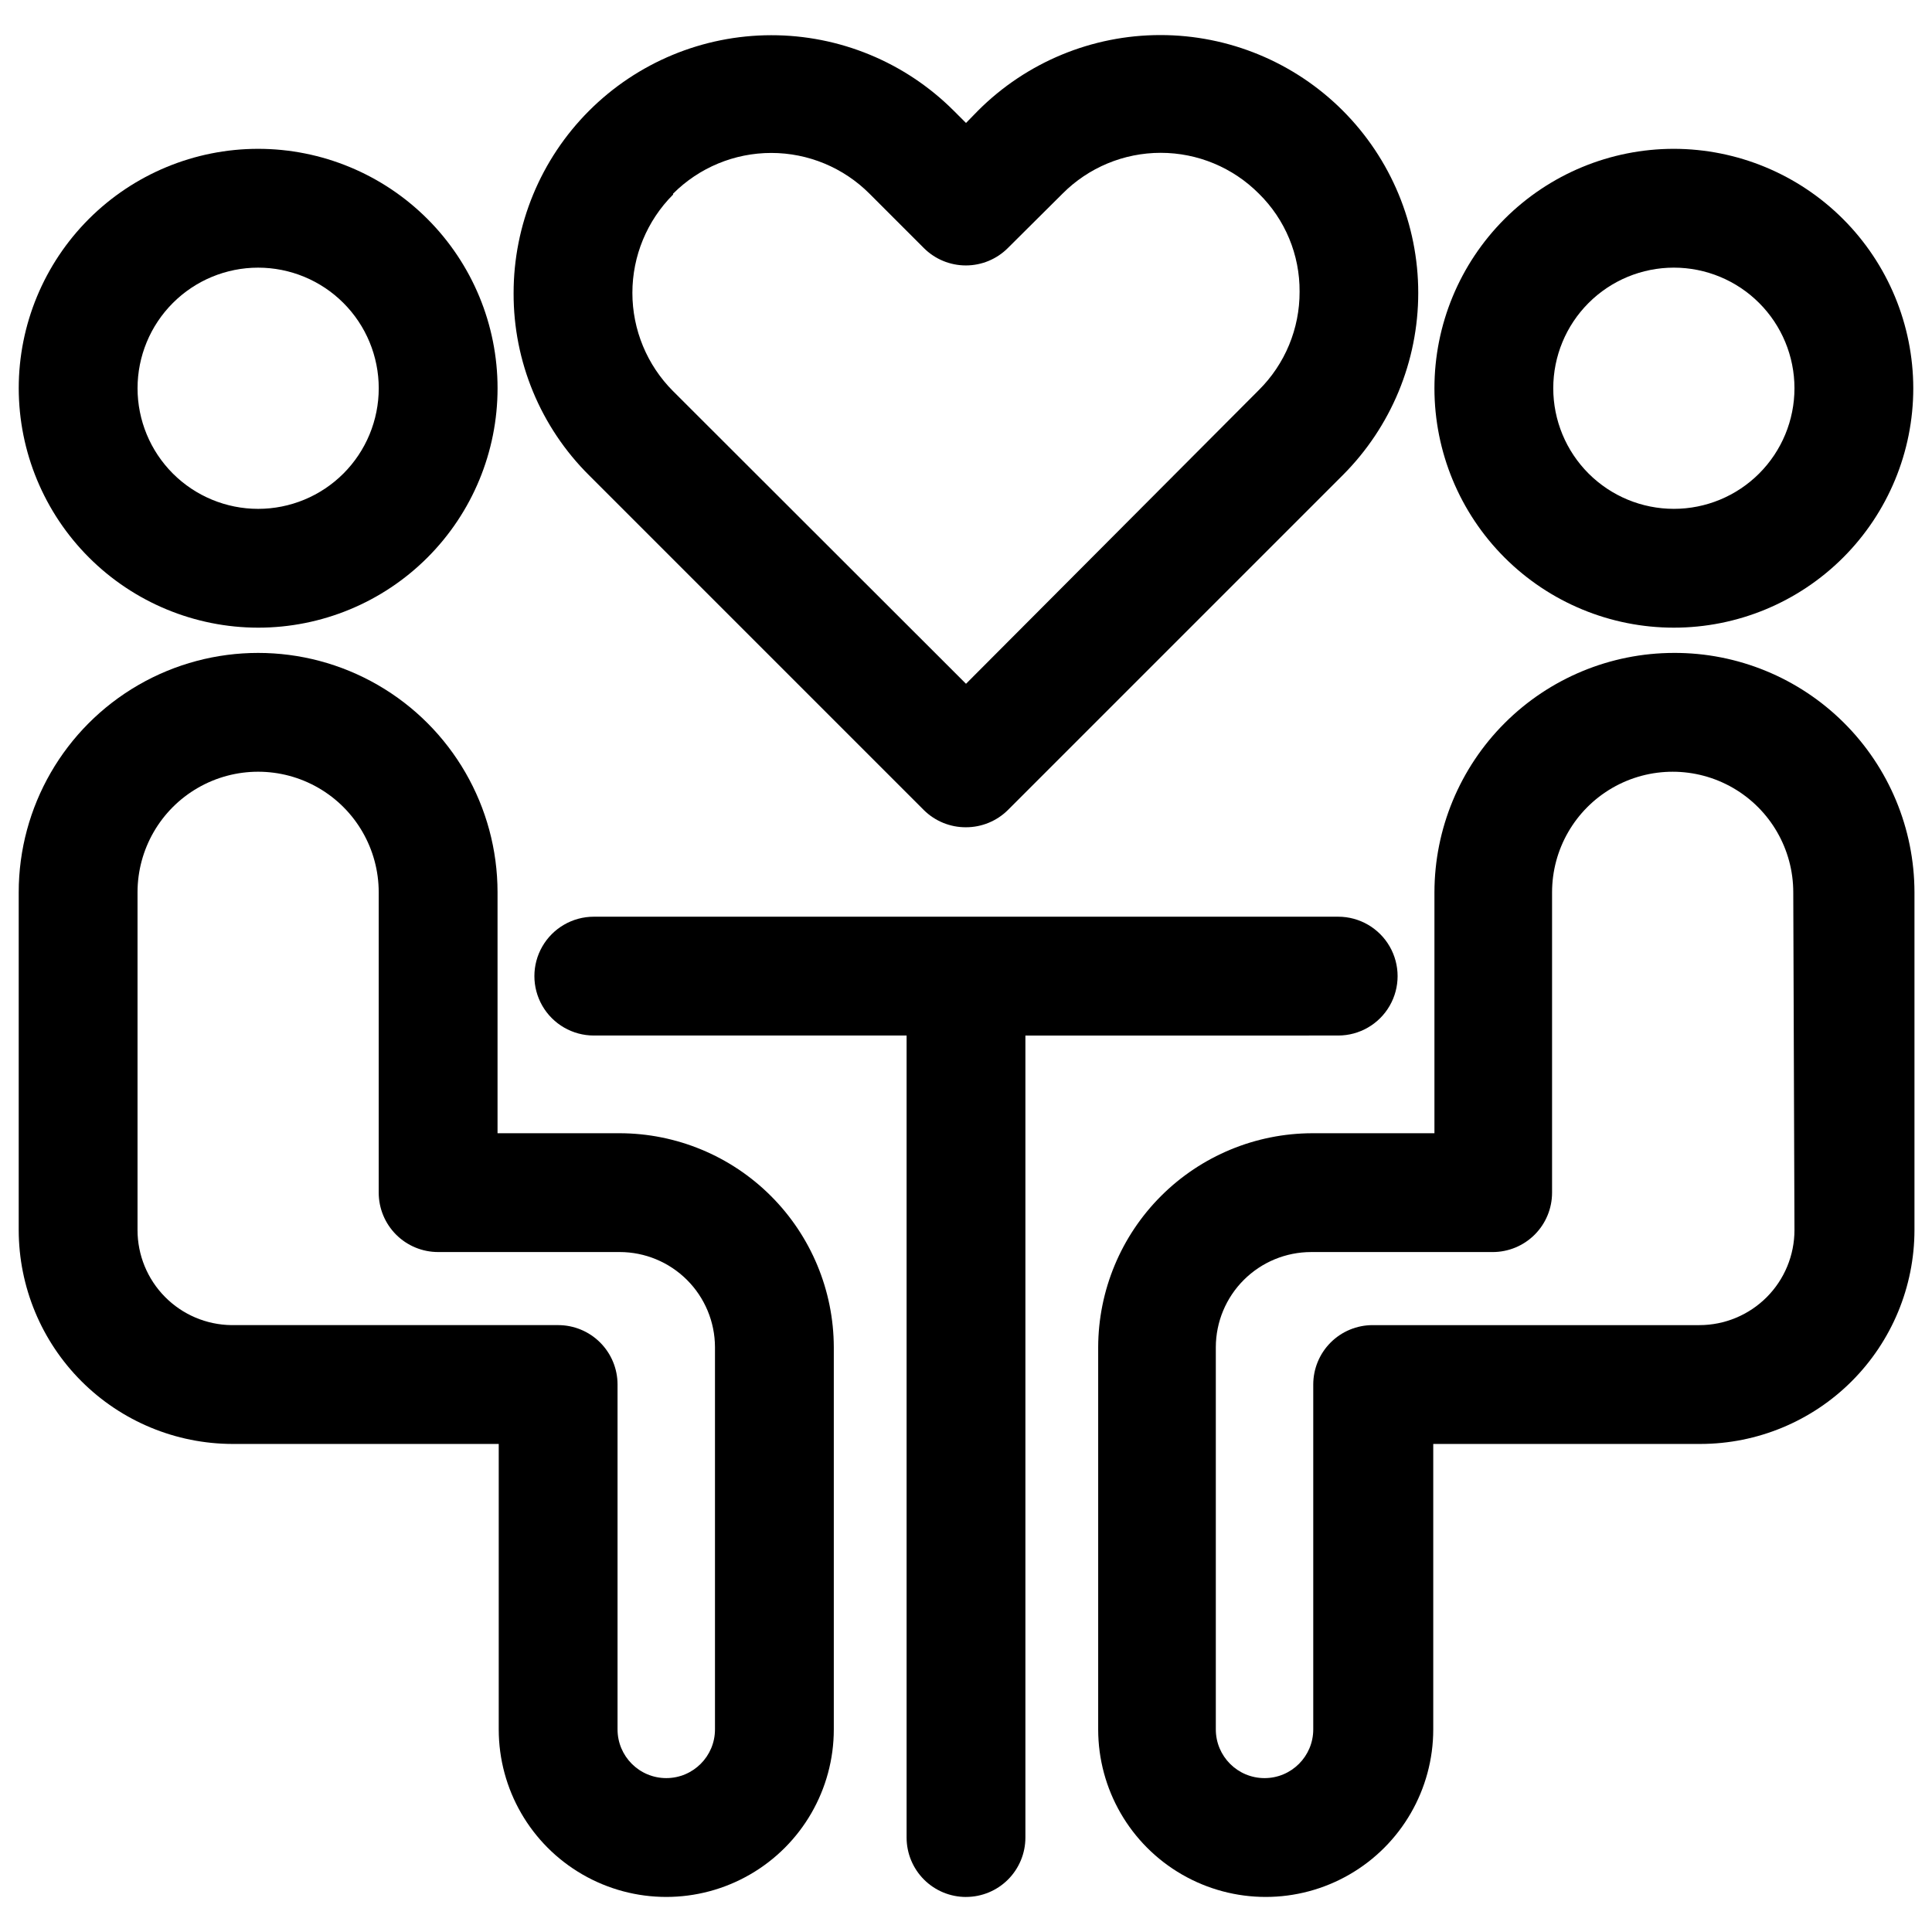 <?xml version="1.0" encoding="UTF-8"?>
<!-- Uploaded to: SVG Repo, www.svgrepo.com, Generator: SVG Repo Mixer Tools -->
<svg width="800px" height="800px" version="1.1" viewBox="144 144 512 512" xmlns="http://www.w3.org/2000/svg">
 <defs>
  <clipPath id="d">
   <path d="m148.09 183h127.91v128h-127.91z"/>
  </clipPath>
  <clipPath id="c">
   <path d="m148.09 317h216.91v330h-216.91z"/>
  </clipPath>
  <clipPath id="b">
   <path d="m524 183h127.9v128h-127.9z"/>
  </clipPath>
  <clipPath id="a">
   <path d="m435 317h216.9v330h-216.9z"/>
  </clipPath>
 </defs>
 <g clip-path="url(#d)">
  <path d="m212.41 310.34c16.828 0 32.969-6.684 44.867-18.582 11.898-11.898 18.582-28.039 18.582-44.867s-6.684-32.965-18.582-44.863c-11.898-11.898-28.039-18.586-44.867-18.586-16.824 0-32.965 6.688-44.863 18.586-11.898 11.898-18.582 28.035-18.582 44.863 0.02 16.82 6.711 32.949 18.605 44.844 11.895 11.895 28.02 18.586 44.84 18.605zm0-95.41c8.477 0 16.609 3.367 22.602 9.363 5.992 5.992 9.359 14.121 9.359 22.598 0 8.477-3.367 16.605-9.359 22.602-5.992 5.992-14.125 9.359-22.602 9.359-8.473 0-16.605-3.367-22.598-9.359-5.992-5.996-9.359-14.125-9.359-22.602 0-8.477 3.367-16.605 9.359-22.598 5.992-5.996 14.125-9.363 22.598-9.363z"/>
 </g>
 <g clip-path="url(#c)">
  <path d="m276.17 526.66v75.648c0 15.863 8.461 30.52 22.199 38.449 13.738 7.934 30.66 7.934 44.398 0 13.734-7.93 22.199-22.586 22.199-38.449v-101.31c-0.043-15.031-6.039-29.438-16.676-40.059-10.637-10.625-25.051-16.598-40.082-16.621h-32.355v-63.84c0-22.668-12.094-43.613-31.723-54.949-19.633-11.332-43.816-11.332-63.449 0-19.629 11.336-31.723 32.281-31.723 54.949v89.504c0.02 15.027 5.996 29.43 16.621 40.055s25.031 16.602 40.055 16.625zm-95.723-56.68v-89.504c0-11.418 6.09-21.969 15.98-27.68 9.887-5.707 22.07-5.707 31.957 0 9.891 5.711 15.98 16.262 15.98 27.68v79.586c0 4.176 1.66 8.18 4.613 11.133 2.953 2.953 6.957 4.609 11.133 4.609h48.098c6.688 0 13.102 2.652 17.84 7.375 4.738 4.723 7.41 11.129 7.43 17.816v101.31c0 7.133-5.781 12.91-12.91 12.91-7.129 0-12.91-5.777-12.91-12.91v-91.395c0-4.176-1.66-8.18-4.613-11.133-2.949-2.953-6.957-4.609-11.133-4.609h-86.594 0.004c-6.629-0.082-12.953-2.773-17.609-7.488s-7.269-11.074-7.266-17.703z"/>
 </g>
 <g clip-path="url(#b)">
  <path d="m587.59 183.44c-16.828 0-32.969 6.688-44.867 18.586-11.898 11.898-18.582 28.035-18.582 44.863s6.684 32.969 18.582 44.867c11.898 11.898 28.039 18.582 44.867 18.582s32.965-6.684 44.863-18.582c11.898-11.898 18.586-28.039 18.586-44.867-0.023-16.82-6.715-32.945-18.609-44.84-11.895-11.895-28.02-18.586-44.84-18.609zm0 95.41c-8.477 0-16.605-3.367-22.602-9.359-5.992-5.996-9.359-14.125-9.359-22.602 0-8.477 3.367-16.605 9.359-22.598 5.996-5.996 14.125-9.363 22.602-9.363 8.477 0 16.605 3.367 22.598 9.363 5.996 5.992 9.363 14.121 9.363 22.598 0 8.477-3.367 16.605-9.363 22.602-5.992 5.992-14.121 9.359-22.598 9.359z"/>
 </g>
 <g clip-path="url(#a)">
  <path d="m587.59 317.03c-16.82 0.02-32.949 6.711-44.844 18.605-11.895 11.895-18.586 28.023-18.605 44.844v63.844l-32.355-0.004c-15.031 0.023-29.445 5.996-40.082 16.621-10.637 10.621-16.633 25.027-16.676 40.059v101.31c0 15.863 8.465 30.52 22.199 38.449 13.738 7.934 30.664 7.934 44.398 0 13.738-7.93 22.199-22.586 22.199-38.449v-75.648h70.848c15.027-0.023 29.434-6 40.055-16.625 10.625-10.625 16.605-25.027 16.625-40.055v-89.504c-0.02-16.875-6.754-33.051-18.719-44.953-11.961-11.902-28.168-18.559-45.043-18.496zm31.961 152.95c0 6.68-2.656 13.09-7.379 17.812-4.727 4.723-11.133 7.379-17.812 7.379h-86.594c-4.176 0-8.18 1.656-11.133 4.609-2.953 2.953-4.609 6.957-4.609 11.133v91.395c0 7.133-5.781 12.91-12.91 12.91-7.133 0-12.91-5.777-12.91-12.91v-101.31c0.02-6.688 2.691-13.094 7.43-17.816 4.734-4.723 11.152-7.375 17.84-7.375h48.098c4.176 0 8.18-1.656 11.133-4.609 2.953-2.953 4.609-6.957 4.609-11.133v-79.586c0-11.418 6.094-21.969 15.98-27.68 9.891-5.707 22.074-5.707 31.961 0 9.891 5.711 15.98 16.262 15.98 27.68z"/>
 </g>
 <path d="m400 646.71c4.176 0 8.18-1.656 11.133-4.609 2.949-2.953 4.609-6.957 4.609-11.133v-212.54l82.895-0.004c5.625 0 10.82-3 13.633-7.871s2.812-10.871 0-15.742c-2.812-4.871-8.008-7.875-13.633-7.875h-197.27c-5.625 0-10.824 3.004-13.637 7.875-2.812 4.871-2.812 10.871 0 15.742s8.012 7.871 13.637 7.871h82.891v212.55c0 4.176 1.66 8.18 4.613 11.133 2.953 2.953 6.957 4.609 11.133 4.609z"/>
 <path d="m388.82 358.67c2.973 2.945 6.992 4.59 11.18 4.562 4.156 0.004 8.145-1.637 11.098-4.562l88.719-88.719c12.824-12.816 20.031-30.203 20.031-48.336 0-18.129-7.207-35.516-20.031-48.332-12.812-12.801-30.184-19.992-48.297-19.992-18.109 0-35.48 7.191-48.293 19.992l-3.227 3.305-3.305-3.305h-0.004c-12.824-12.797-30.207-19.973-48.324-19.953-18.117 0.02-35.484 7.231-48.285 20.051-12.801 12.82-19.984 30.199-19.973 48.312-0.059 18.113 7.141 35.496 19.992 48.258zm-66.441-163.35c6.898-6.906 16.258-10.789 26.02-10.789 9.762 0 19.121 3.883 26.016 10.789l14.406 14.406c2.953 2.957 6.961 4.617 11.141 4.617 4.176 0 8.184-1.66 11.137-4.617l14.484-14.406c6.887-6.926 16.25-10.82 26.02-10.82 9.766 0 19.129 3.894 26.016 10.82 6.965 6.844 10.855 16.219 10.785 25.98 0.035 9.777-3.848 19.164-10.785 26.055l-77.617 77.855-77.617-77.539h-0.004c-6.91-6.91-10.793-16.285-10.793-26.059 0-9.773 3.883-19.145 10.793-26.055z"/>
</svg>